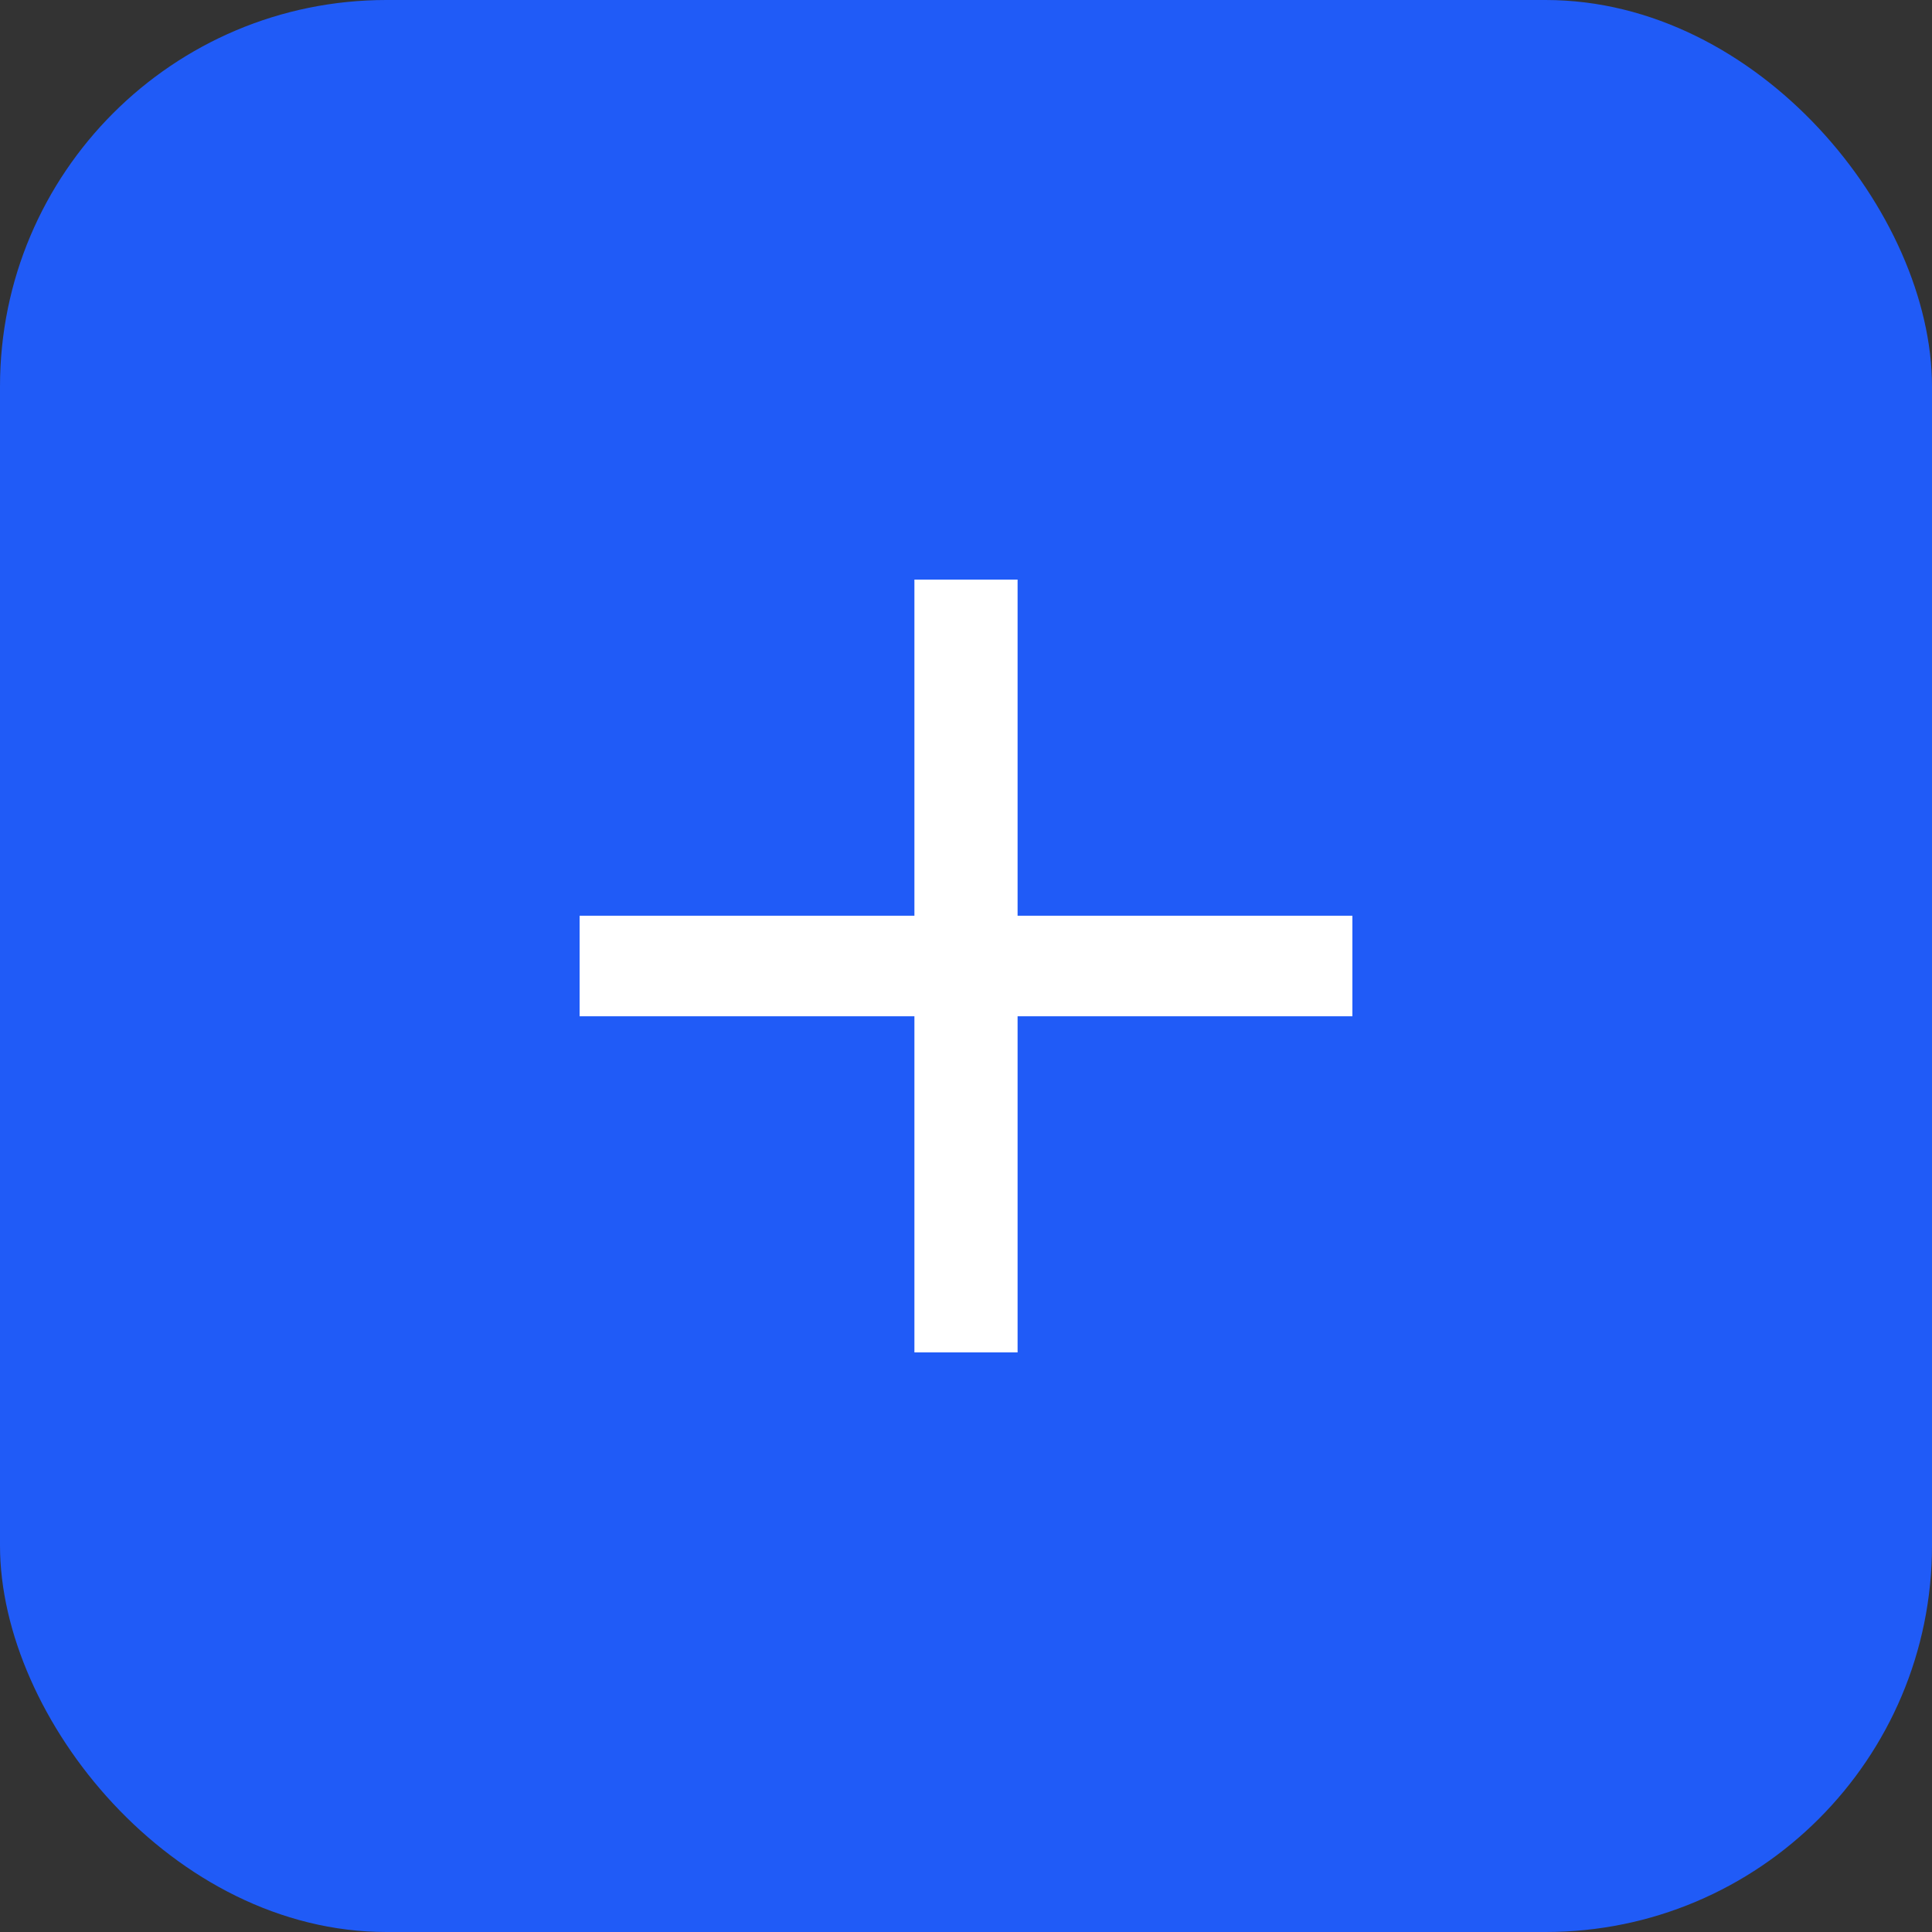 <?xml version="1.0" encoding="UTF-8"?> <svg xmlns="http://www.w3.org/2000/svg" width="40" height="40" viewBox="0 0 40 40" fill="none"><rect x="0" y="0" width="40" height="40" fill="#333333" stroke="none"/><rect width="40" height="40" rx="8" fill="#205BF7"></rect><path d="M18.932 28V21.041H12V18.959H18.932V12H21.068V18.959H28V21.041H21.068V28H18.932Z" fill="white"></path></svg> 